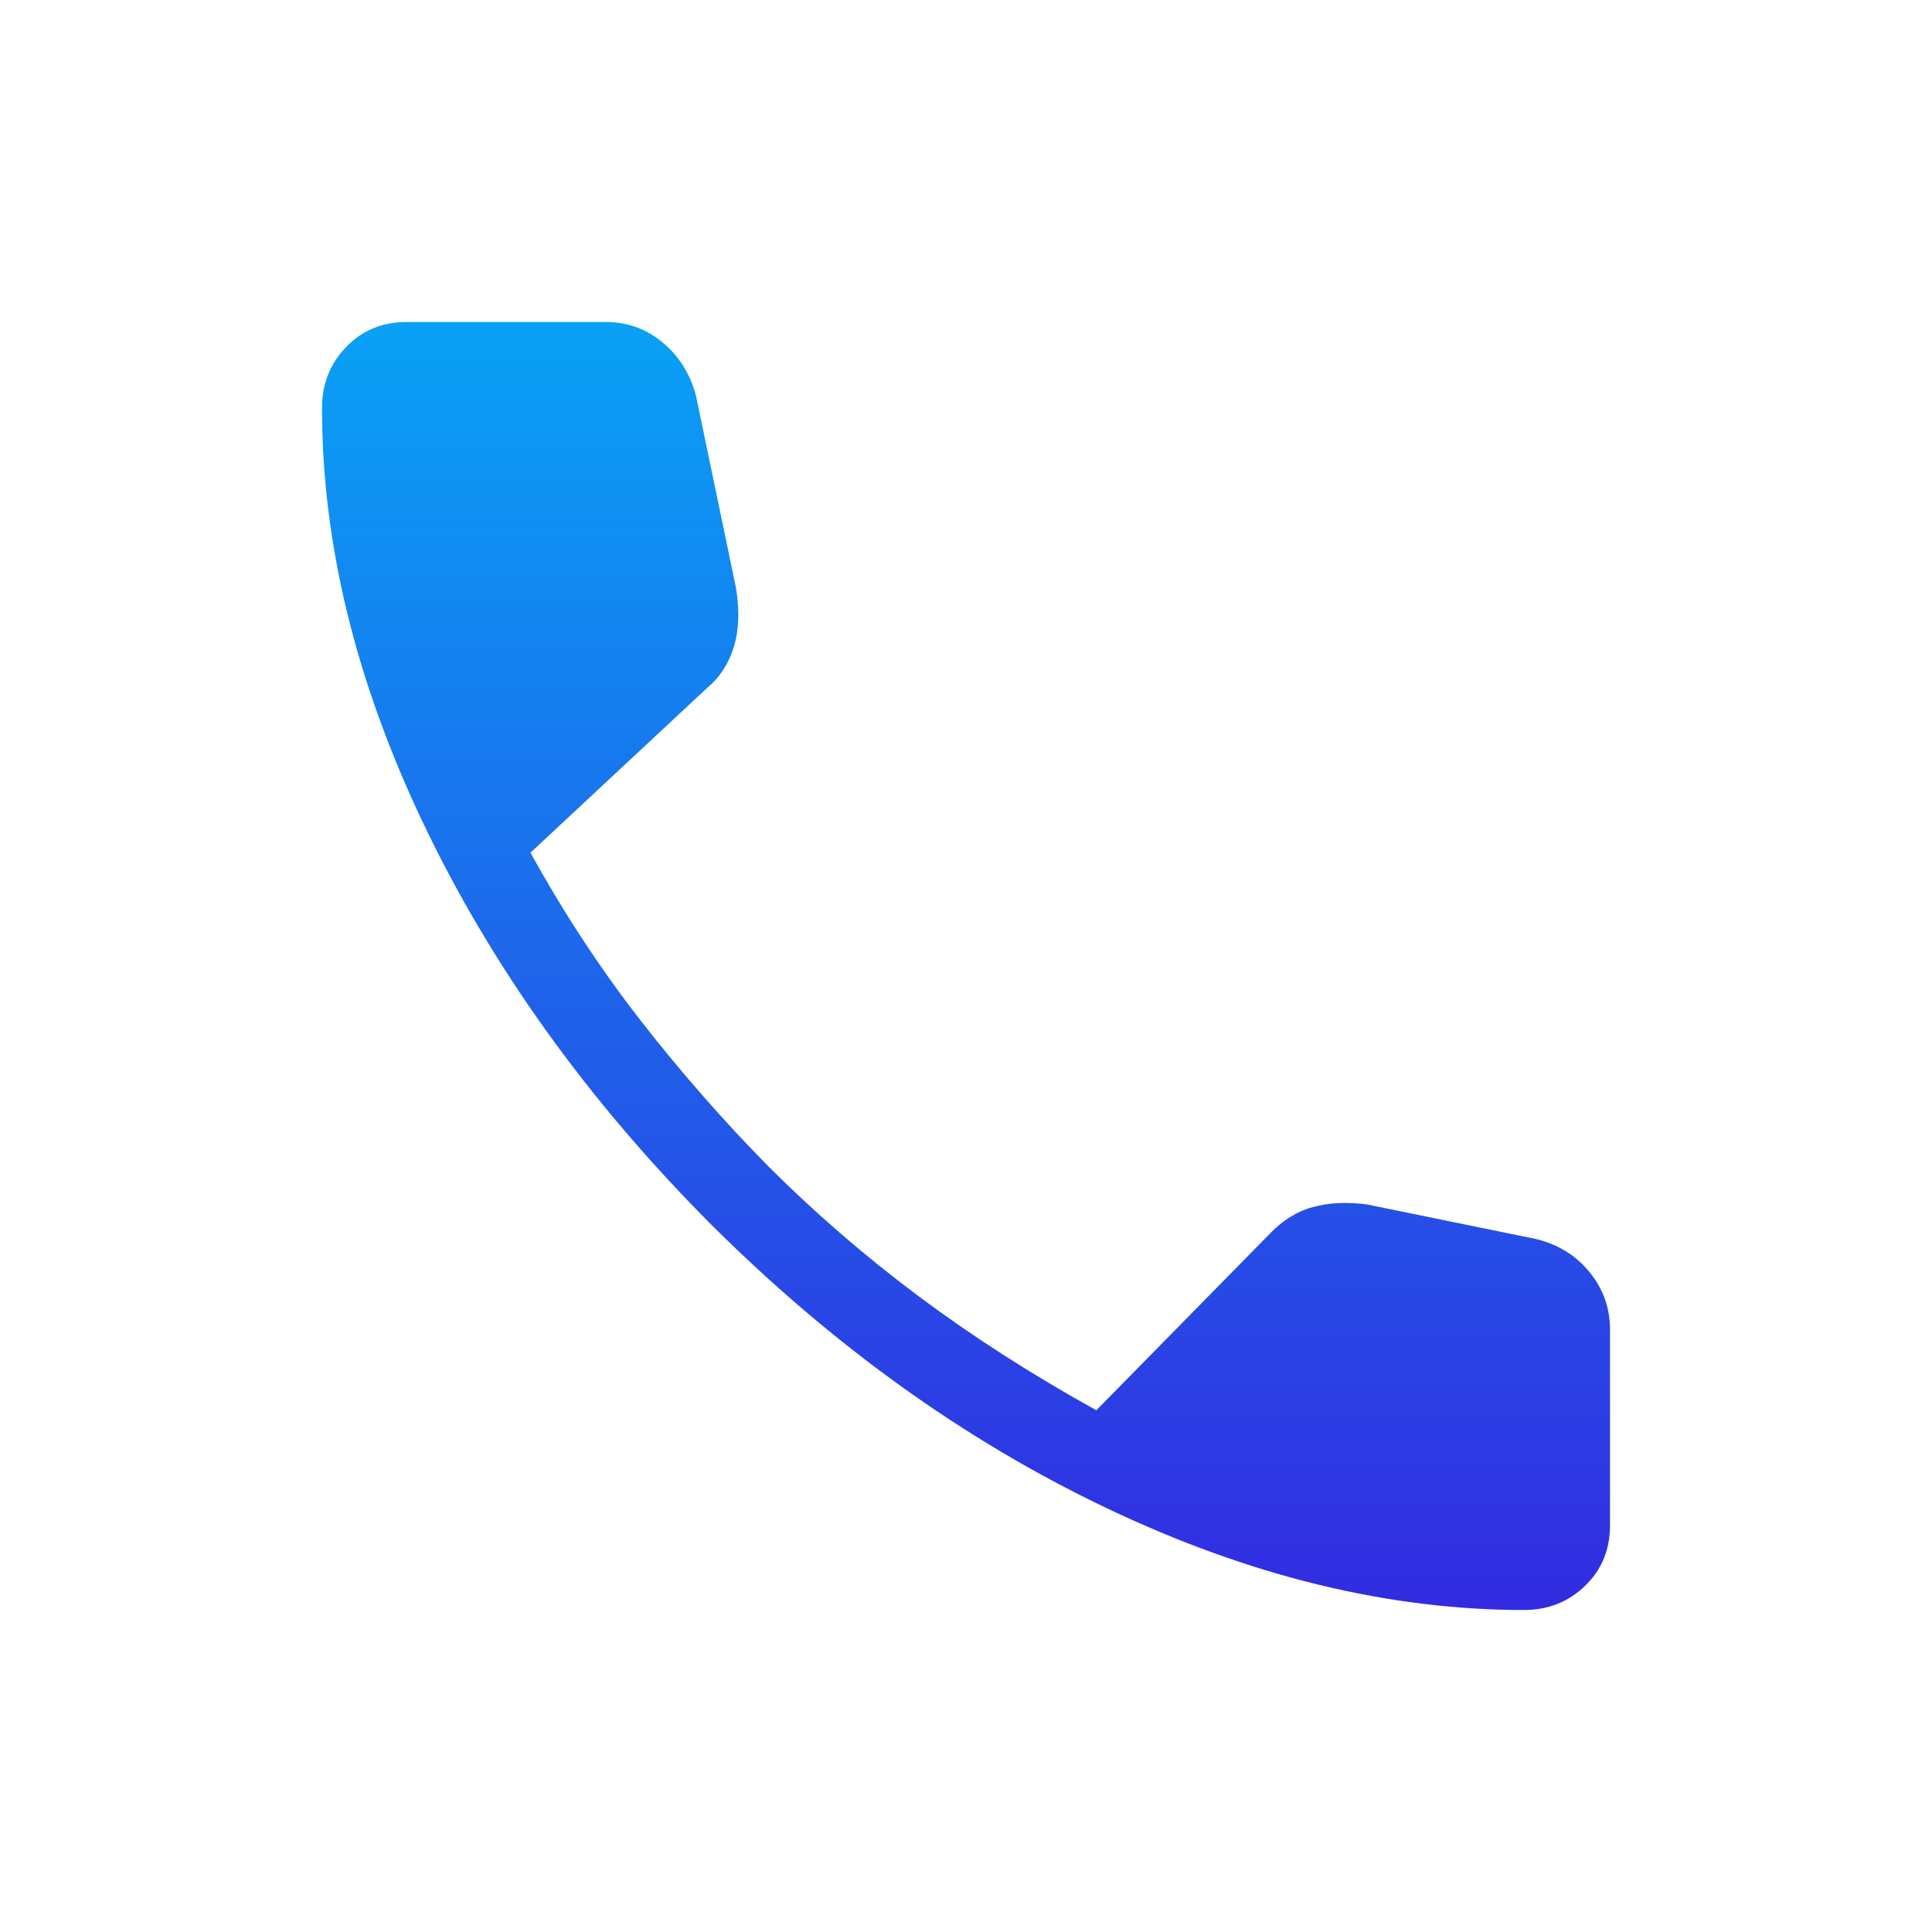 <svg width="24" height="24" viewBox="0 0 24 24" fill="none" xmlns="http://www.w3.org/2000/svg">
<path d="M18.93 20C17.245 20 15.517 19.578 13.746 18.734C11.975 17.89 10.327 16.705 8.802 15.179C7.289 13.654 6.11 12.009 5.266 10.244C4.422 8.479 4 6.755 4 5.07C4 4.77 4.1 4.517 4.3 4.31C4.5 4.103 4.75 4 5.05 4H7.523C7.795 4 8.032 4.086 8.235 4.257C8.438 4.428 8.575 4.648 8.646 4.916L9.142 7.3C9.189 7.58 9.18 7.824 9.117 8.033C9.054 8.242 8.943 8.413 8.784 8.546L6.59 10.592C7.001 11.337 7.454 12.029 7.951 12.668C8.448 13.307 8.978 13.913 9.541 14.485C10.121 15.065 10.746 15.605 11.415 16.105C12.084 16.604 12.819 17.076 13.619 17.519L15.758 15.342C15.921 15.167 16.104 15.051 16.307 14.995C16.51 14.94 16.734 14.929 16.981 14.962L19.084 15.392C19.356 15.459 19.577 15.596 19.746 15.803C19.915 16.01 20 16.248 20 16.515V18.95C20 19.25 19.897 19.5 19.69 19.7C19.483 19.9 19.23 20 18.93 20Z" fill="url(#paint0_linear_270_1132)"/>
<defs>
<linearGradient id="paint0_linear_270_1132" x1="12" y1="4" x2="12" y2="20" gradientUnits="userSpaceOnUse">
<stop stop-color="#09A1F5"/>
<stop offset="1" stop-color="#322BE1"/>
</linearGradient>
</defs>
</svg>
